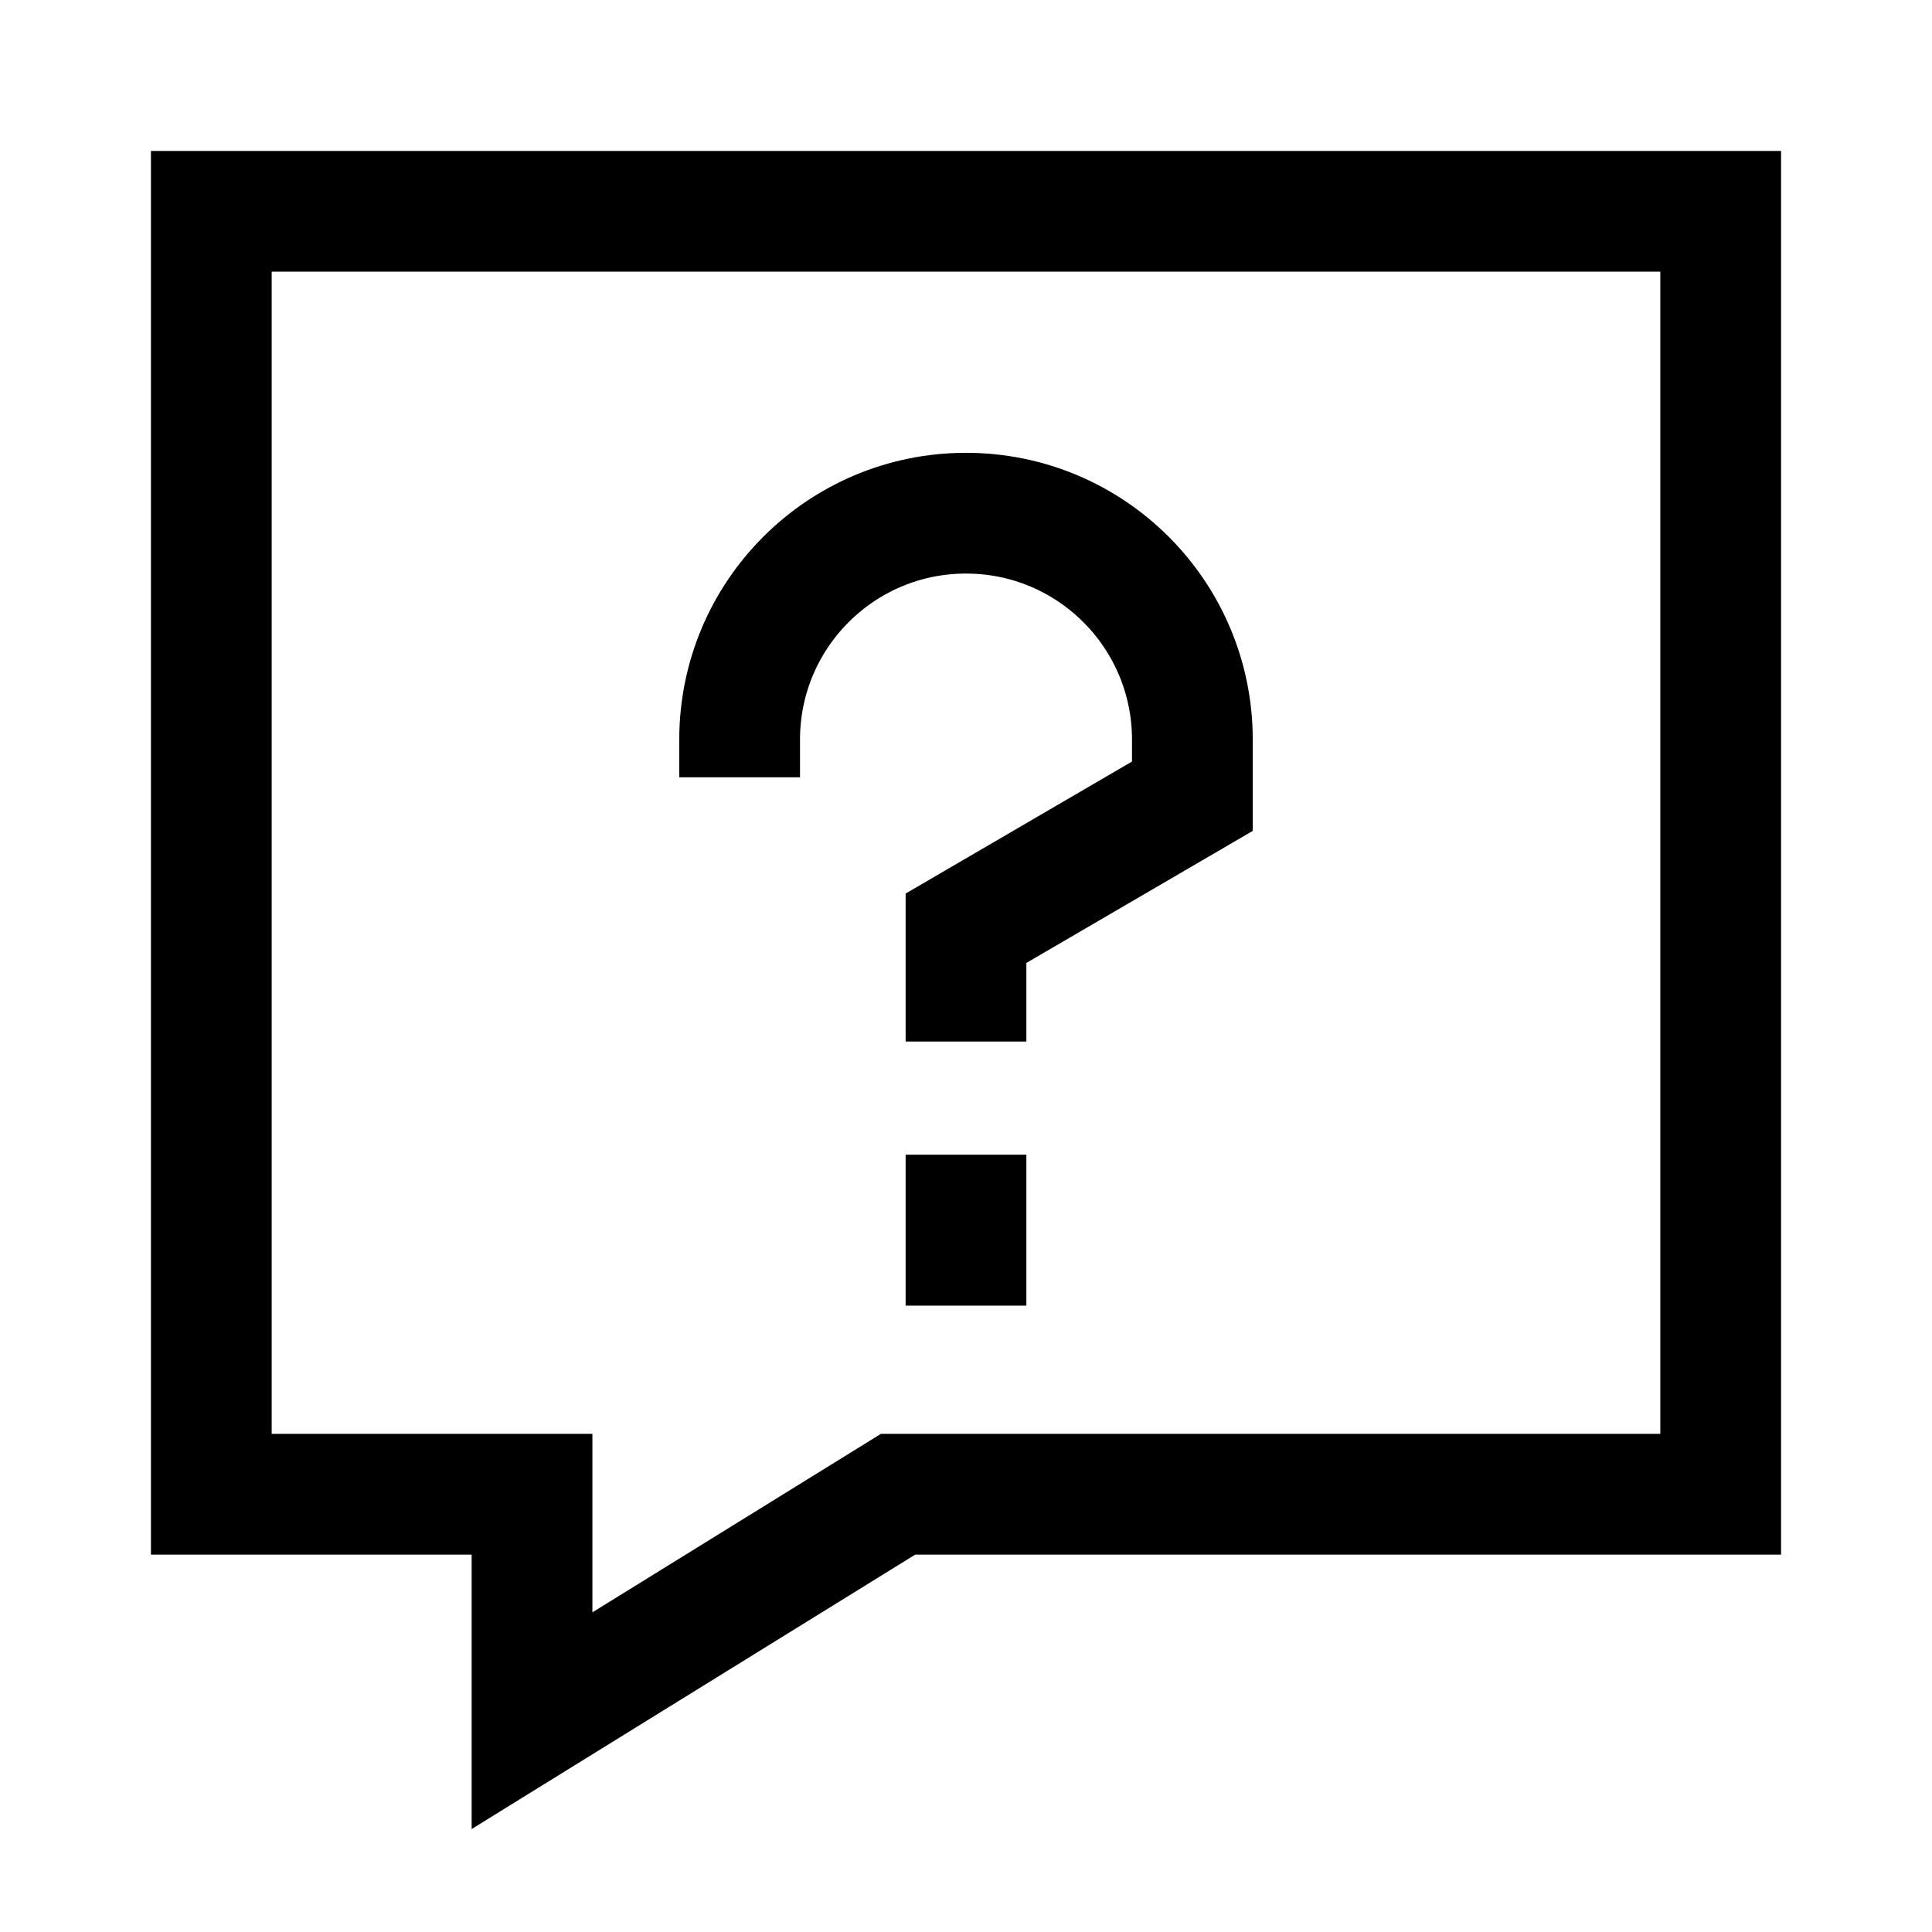 <svg xmlns="http://www.w3.org/2000/svg" fill="none" viewBox="0 0 24 24" height="24" width="24">
<path stroke-width="1.5" stroke="black" d="M2.625 2.625H21.375V18.562H11.156L6.609 21.375V18.562H2.625V2.625Z"></path>
<path stroke-width="1.5" stroke="black" d="M9.188 9.656V9.188C9.188 7.634 10.447 6.375 12 6.375C13.553 6.375 14.812 7.634 14.812 9.188V9.891L12 11.531V12.938"></path>
<path stroke-width="1.5" stroke="black" d="M12 14.344V16.219"></path>
</svg>
